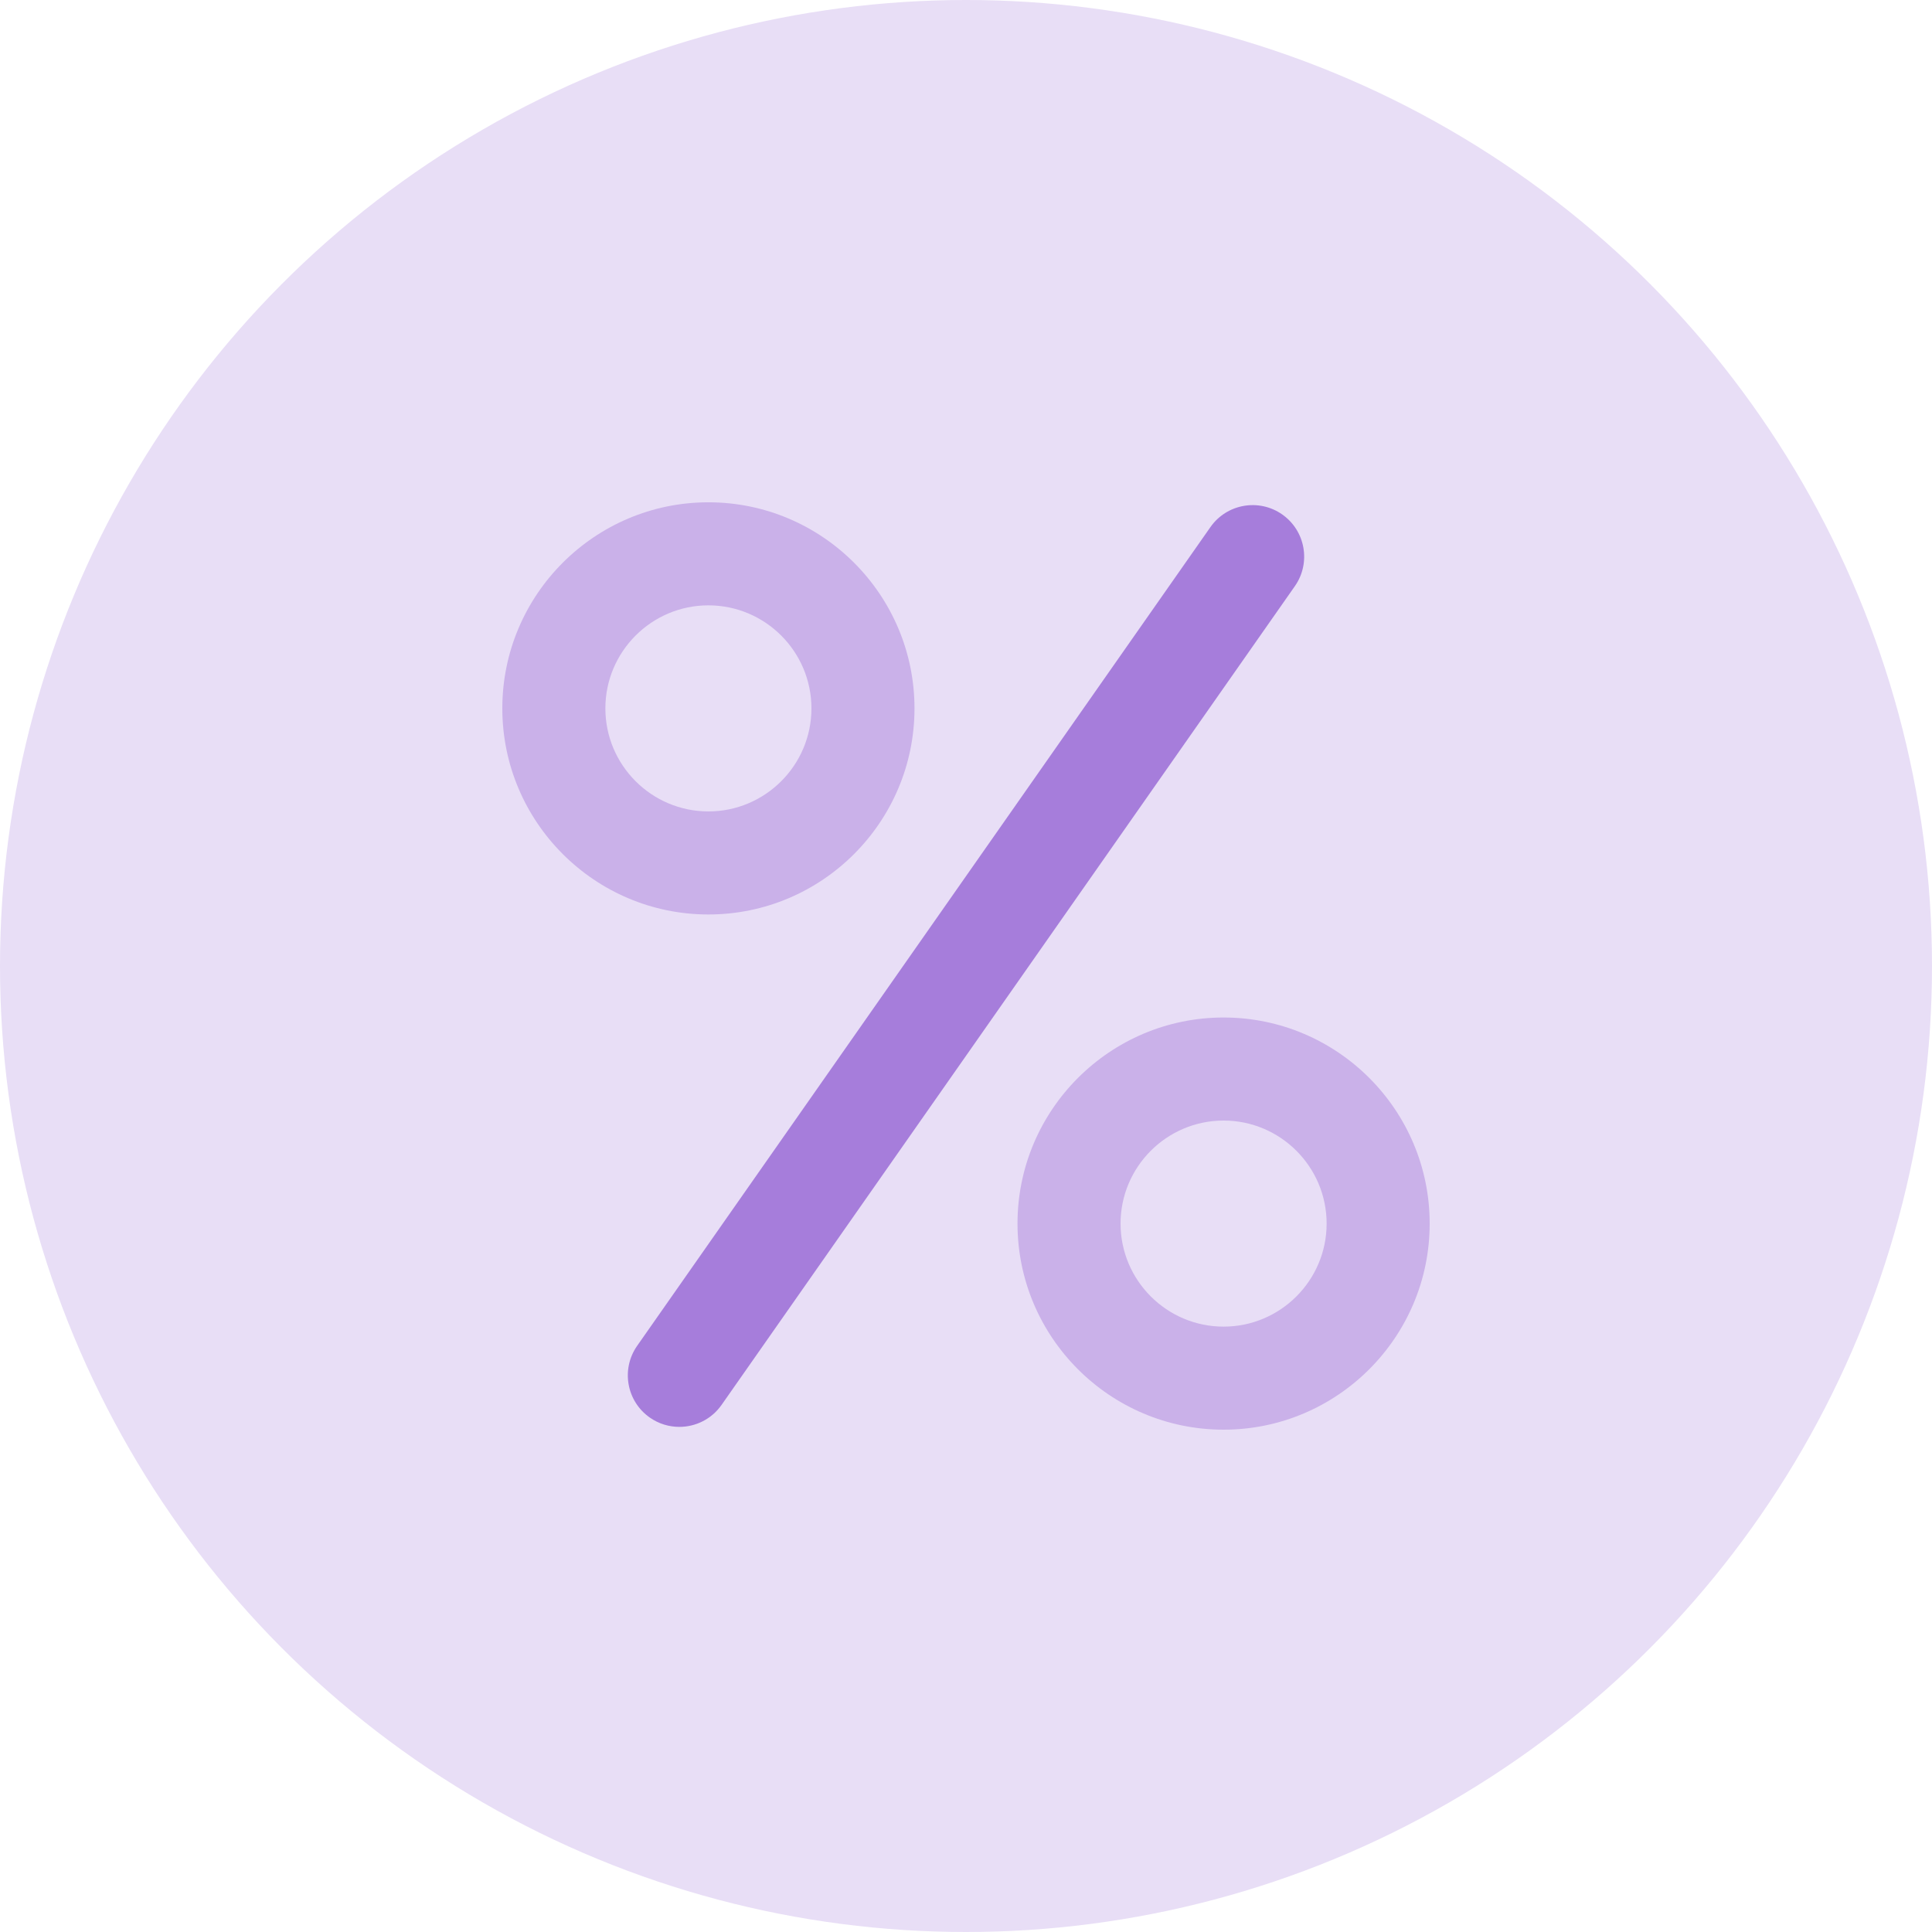 <?xml version="1.0" encoding="UTF-8"?><svg id="uuid-818fb48f-30a7-47b2-ab1f-202e010ff75e" xmlns="http://www.w3.org/2000/svg" viewBox="0 0 100 100"><defs><style>.uuid-6804780c-81b3-4f1d-8f5c-7e132e87330e{fill:#cab1e9;}.uuid-f2e0d5ab-58a7-40d1-ae19-833e434e616e{fill:#e8def6;}.uuid-a8a016a9-07cd-4fac-ae14-1396e7011bc7{fill:#a67ddb;}</style></defs><circle class="uuid-f2e0d5ab-58a7-40d1-ae19-833e434e616e" cx="50" cy="50" r="50"/><path class="uuid-a8a016a9-07cd-4fac-ae14-1396e7011bc7" d="M35.161,73.855c-.528,0-1.062-.156-1.527-.482-1.207-.845-1.5-2.507-.655-3.714l29.673-42.377c.845-1.206,2.509-1.499,3.714-.655,1.207.845,1.5,2.507.655,3.714l-29.673,42.377c-.519.741-1.346,1.137-2.187,1.137Z"/><path class="uuid-6804780c-81b3-4f1d-8f5c-7e132e87330e" d="M36.667,47.333c-5.882,0-10.667-4.785-10.667-10.667s4.785-10.667,10.667-10.667,10.667,4.785,10.667,10.667-4.785,10.667-10.667,10.667ZM36.667,31.333c-2.941,0-5.333,2.393-5.333,5.333s2.392,5.333,5.333,5.333,5.333-2.393,5.333-5.333-2.392-5.333-5.333-5.333Z"/><path class="uuid-6804780c-81b3-4f1d-8f5c-7e132e87330e" d="M63.333,74c-5.882,0-10.667-4.785-10.667-10.667s4.785-10.667,10.667-10.667,10.667,4.785,10.667,10.667-4.785,10.667-10.667,10.667ZM63.333,58c-2.941,0-5.333,2.393-5.333,5.333s2.392,5.333,5.333,5.333,5.333-2.393,5.333-5.333-2.392-5.333-5.333-5.333Z"/></svg>